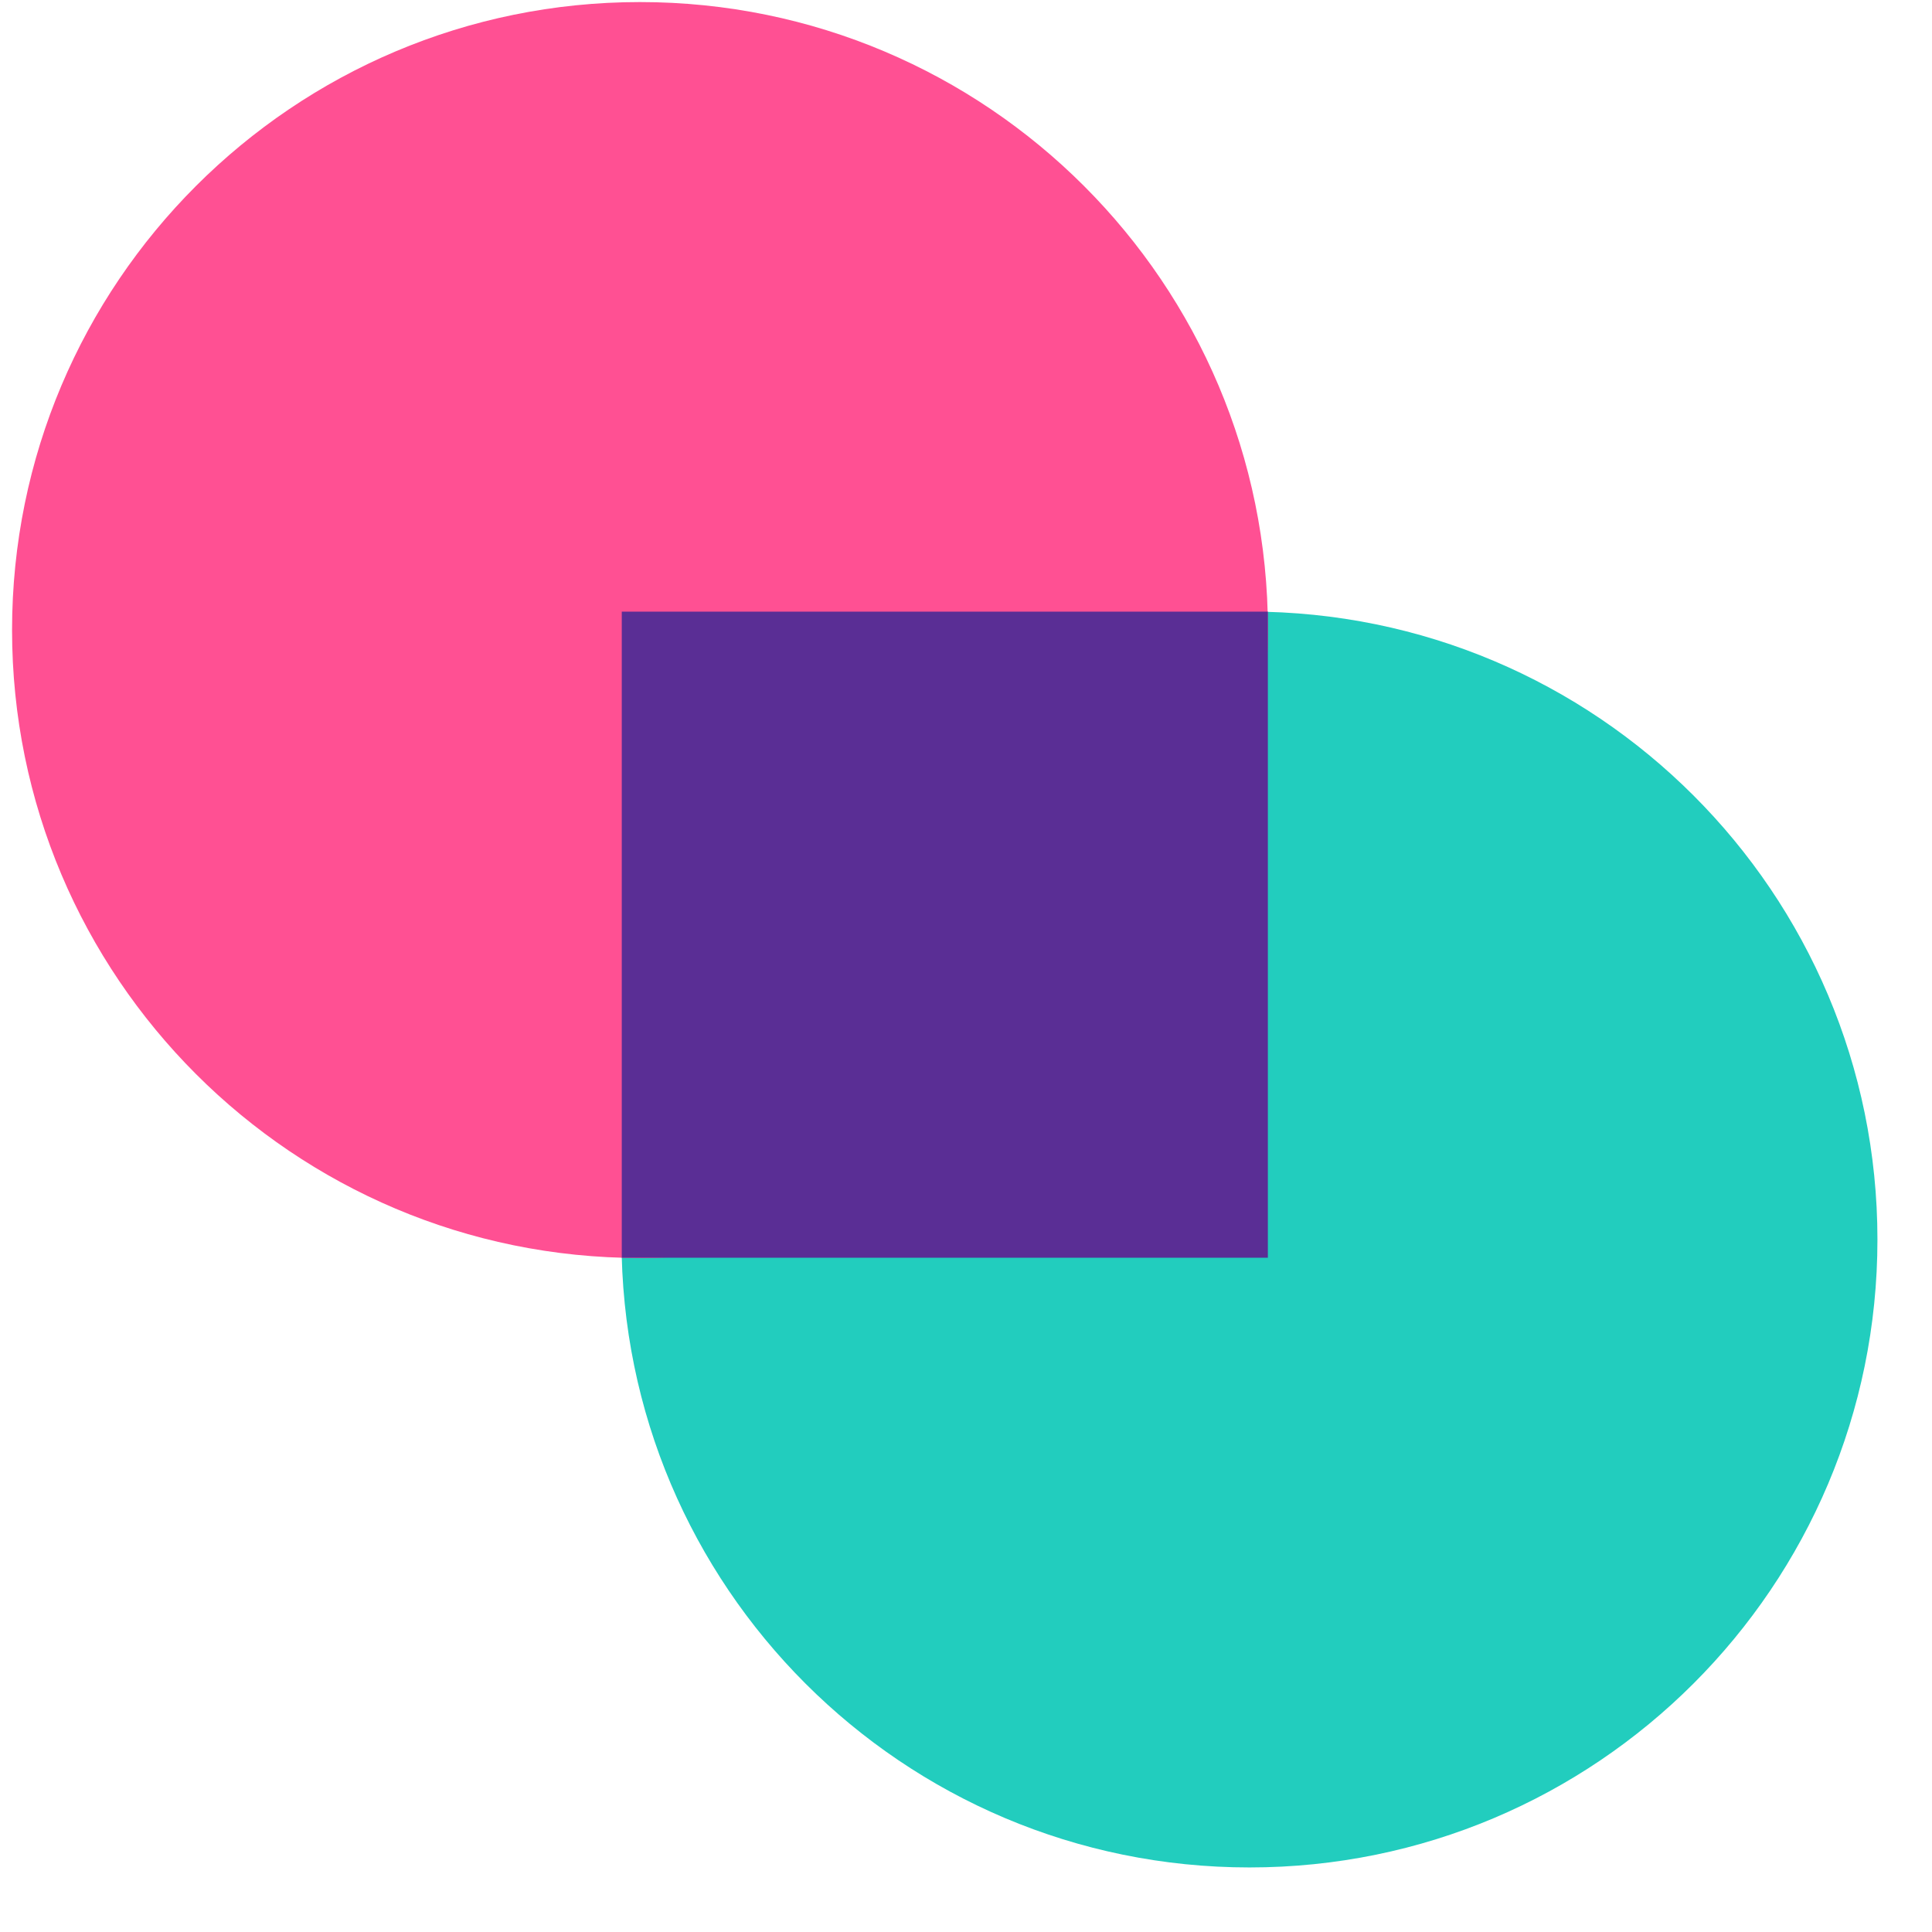 <svg width="29" height="29" viewBox="0 0 29 29" fill="none" xmlns="http://www.w3.org/2000/svg">
<path d="M28.181 18.606C28.181 23.811 23.961 28.031 18.755 28.031C13.549 28.031 9.329 23.811 9.329 18.606C9.329 13.4 13.549 9.18 18.755 9.18C23.961 9.18 28.181 13.4 28.181 18.606Z" fill="#22CDBE"/>
<path d="M0.181 9.457C0.181 4.251 4.401 0.031 9.606 0.031C14.812 0.031 19.032 4.251 19.032 9.457C19.032 14.663 14.812 18.883 9.606 18.883C4.401 18.883 0.181 14.663 0.181 9.457Z" fill="#FF5093"/>
<rect x="19.031" y="18.879" width="9.698" height="9.698" transform="rotate(-180 19.031 18.879)" fill="#5A2E95"/>
</svg>
